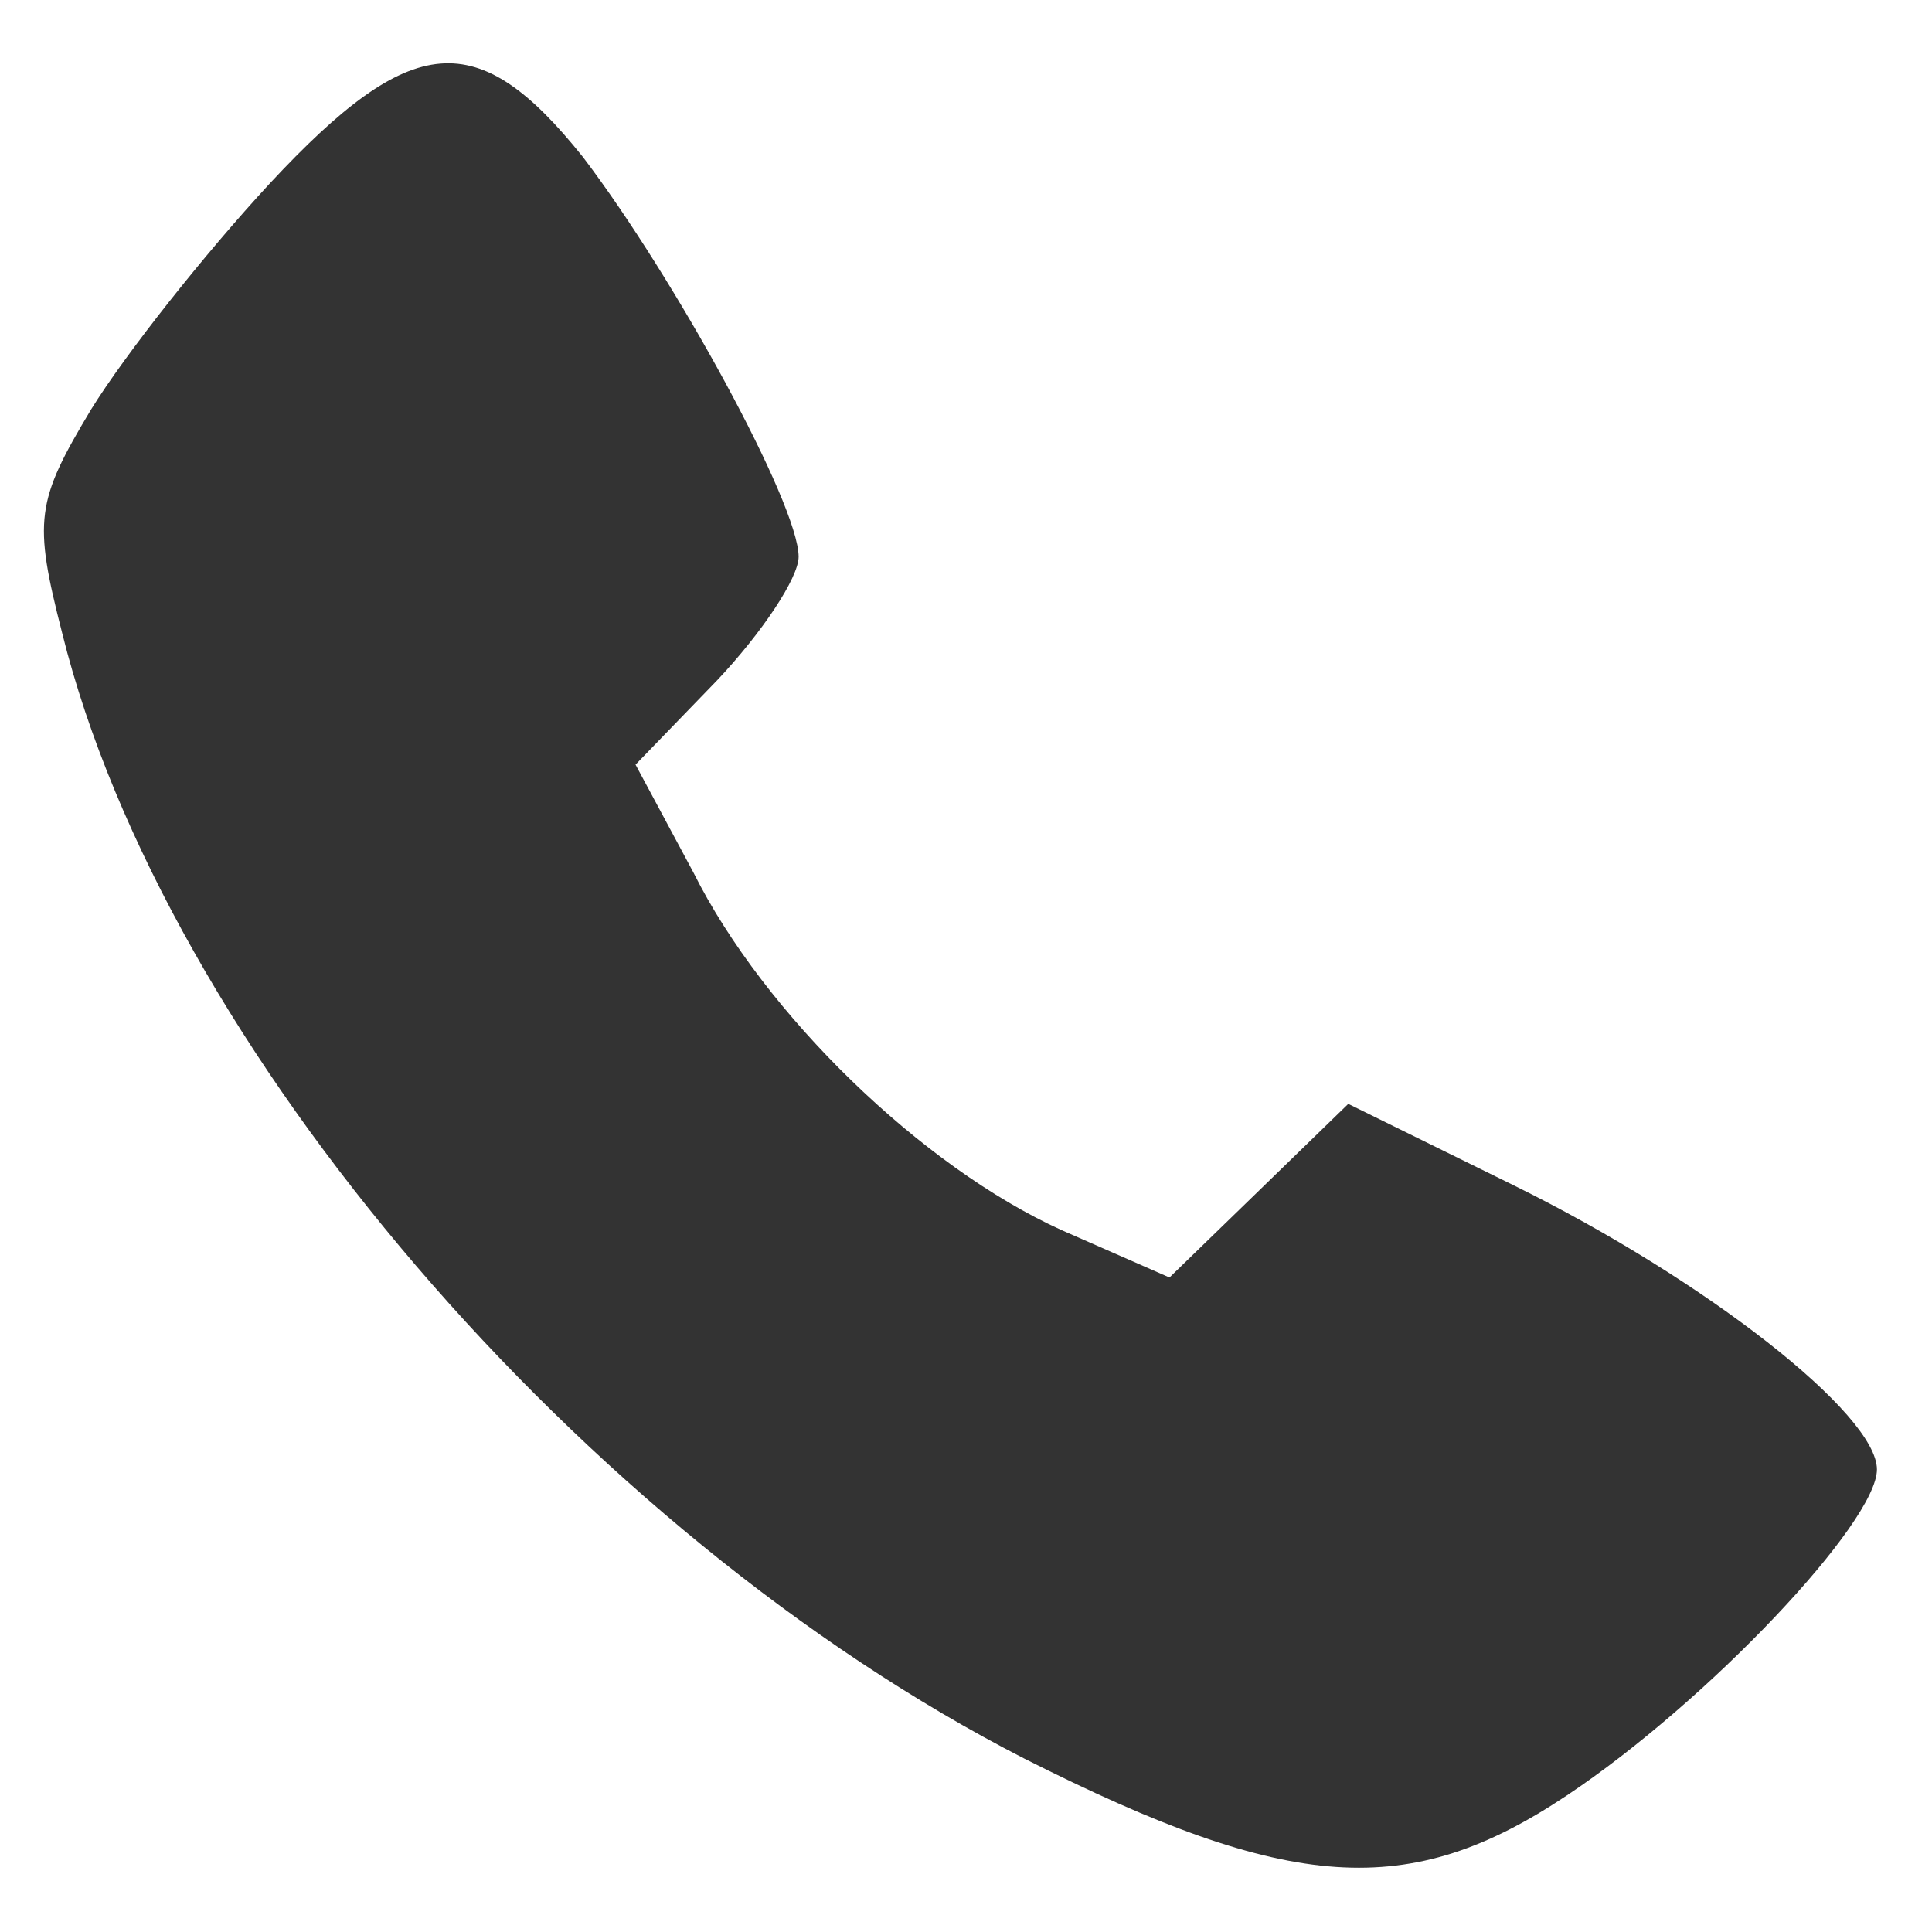 <svg width="22" height="22" viewBox="0 0 22 22" fill="none" xmlns="http://www.w3.org/2000/svg">
<path d="M3.074 2.087C2.325 2.896 1.426 4.034 1.037 4.663C0.408 5.711 0.378 5.921 0.708 7.209C1.876 11.911 6.638 17.452 11.669 20.028C14.694 21.555 16.042 21.645 17.839 20.447C19.457 19.369 21.373 17.332 21.373 16.733C21.373 16.104 19.427 14.577 17.24 13.499L15.353 12.57L14.335 13.559L13.317 14.547L12.089 14.008C10.501 13.289 8.704 11.552 7.896 9.935L7.237 8.707L8.165 7.748C8.674 7.209 9.094 6.58 9.094 6.34C9.094 5.741 7.686 3.166 6.638 1.788C5.44 0.29 4.691 0.35 3.074 2.087Z" fill="#333333"/>
</svg>
